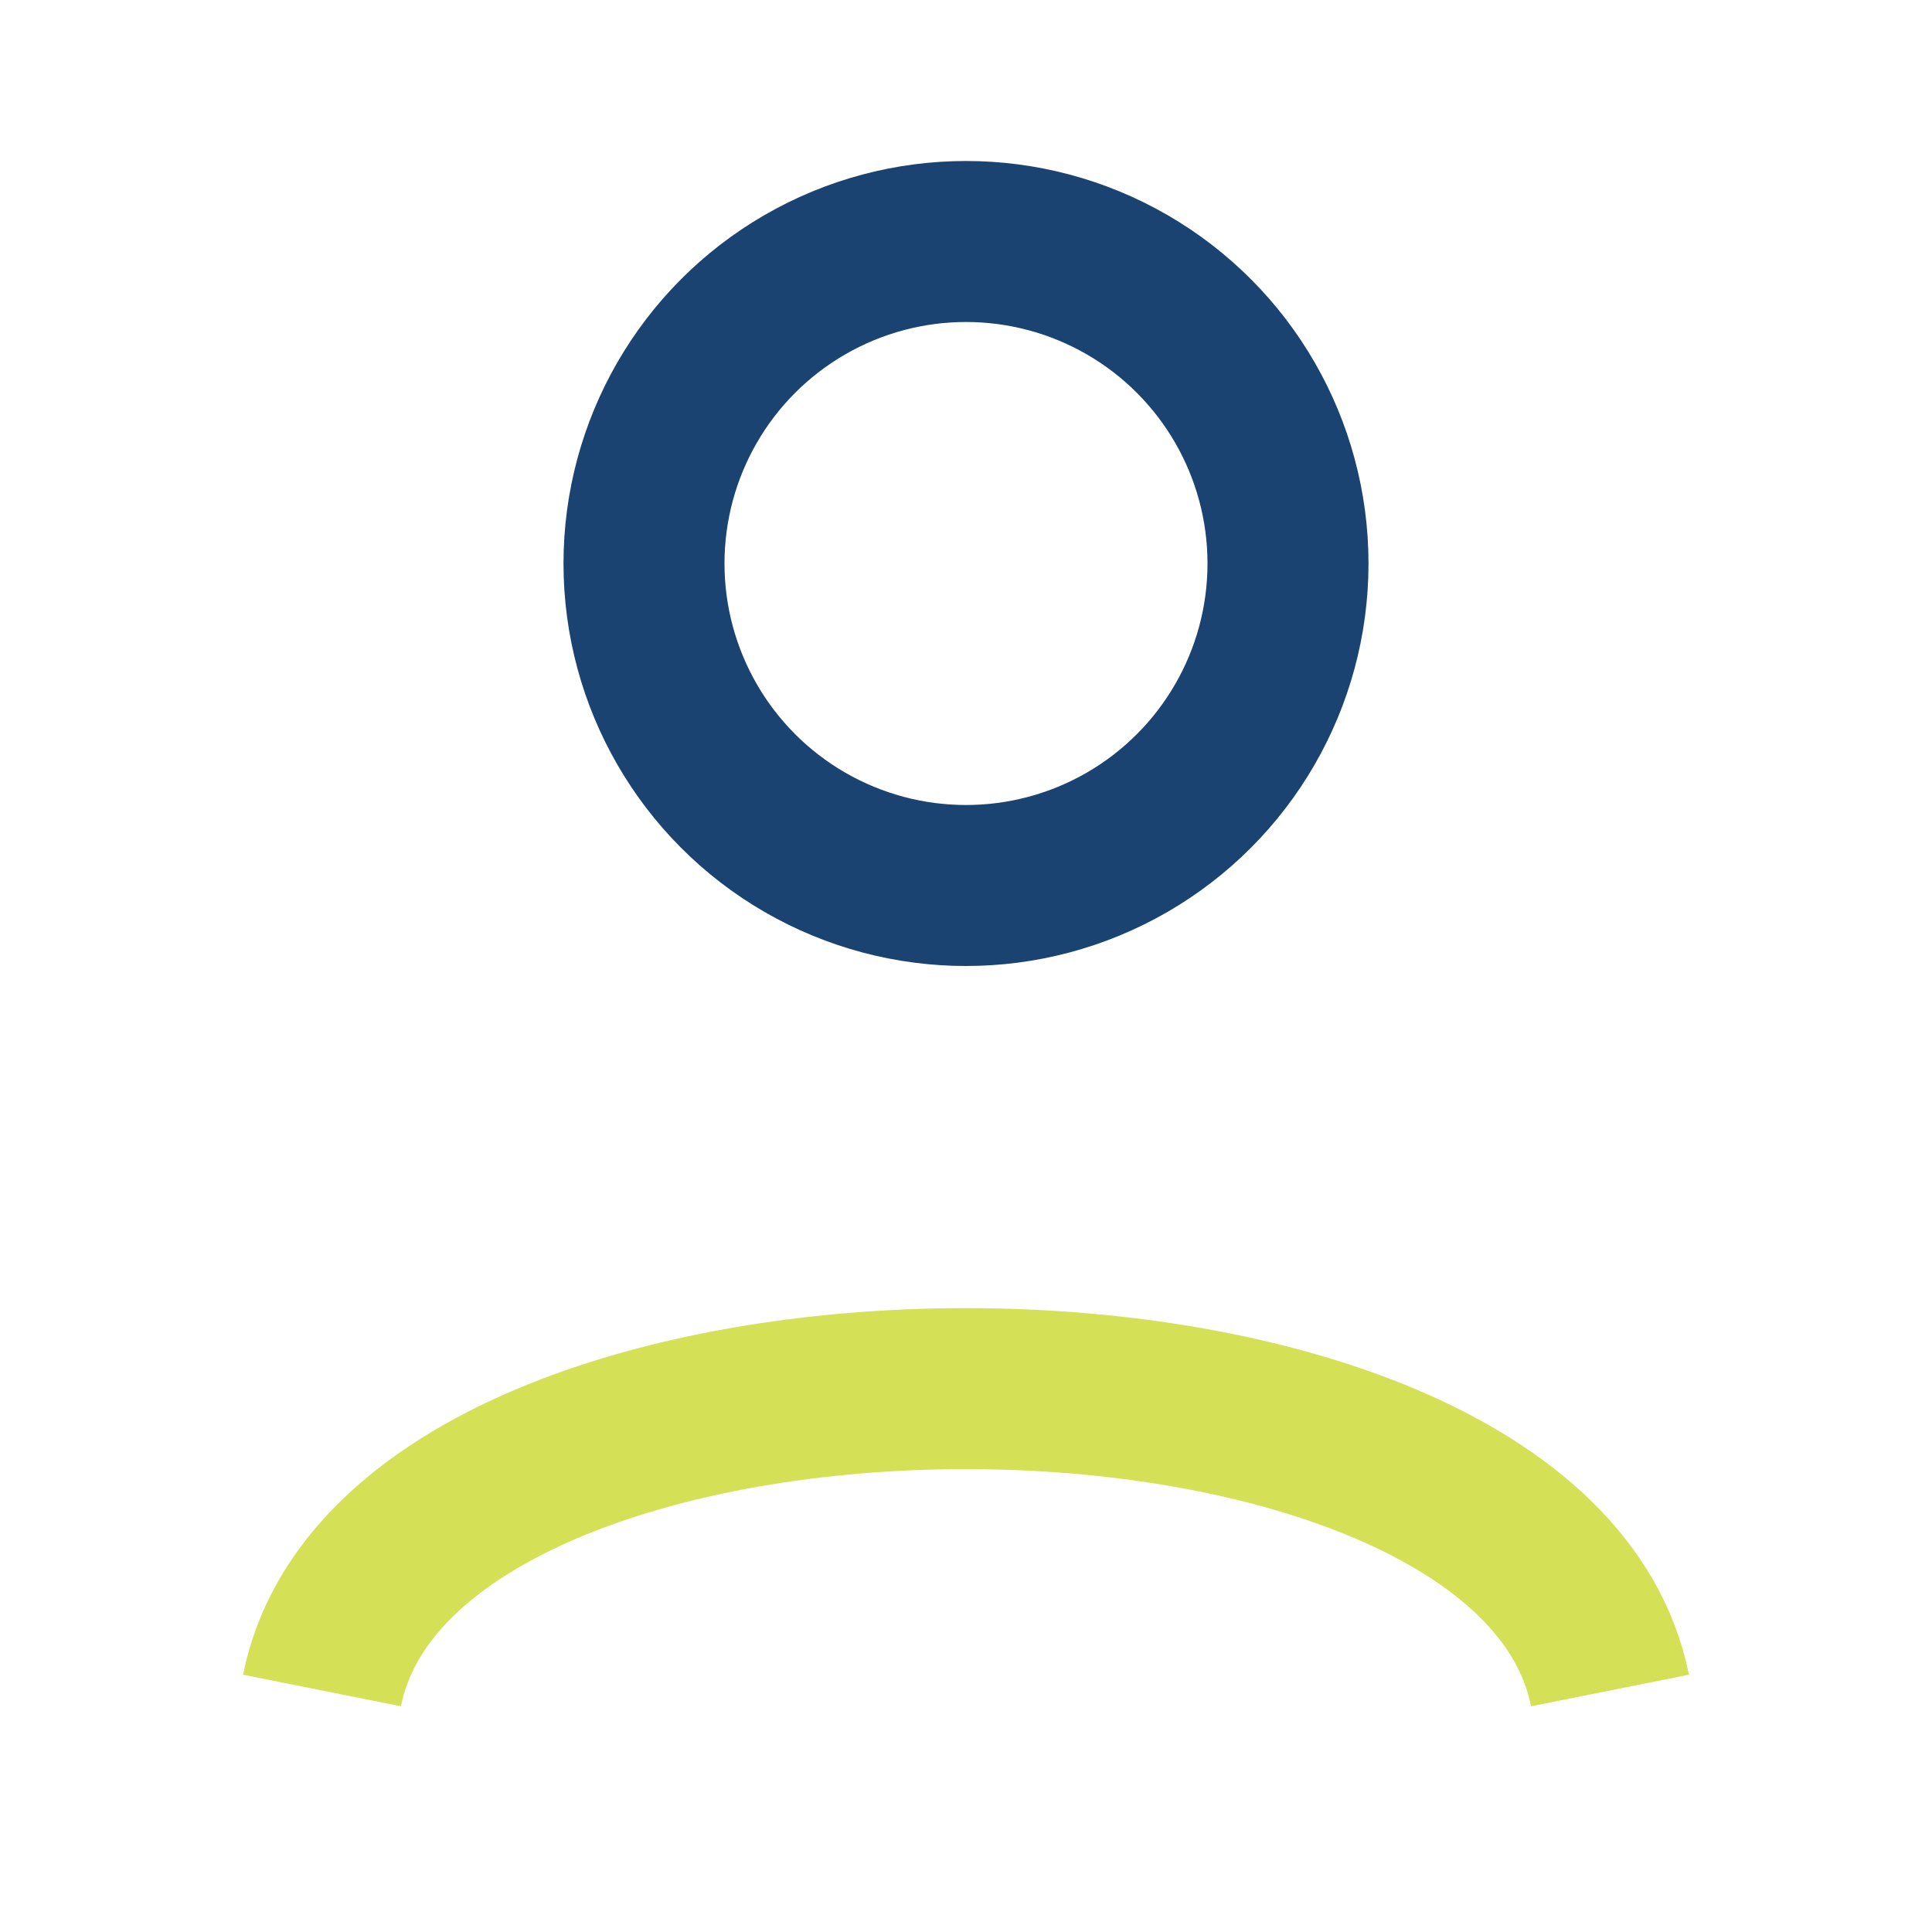 <?xml version="1.0" encoding="UTF-8"?>
<svg xmlns="http://www.w3.org/2000/svg" width="24" height="24" viewBox="0 0 24 24"><circle cx="12" cy="7" r="4" fill="none" stroke="#1A4372" stroke-width="2"/><path d="M4 21c1-5 15-5 16 0" fill="none" stroke="#D4E157" stroke-width="2"/></svg>